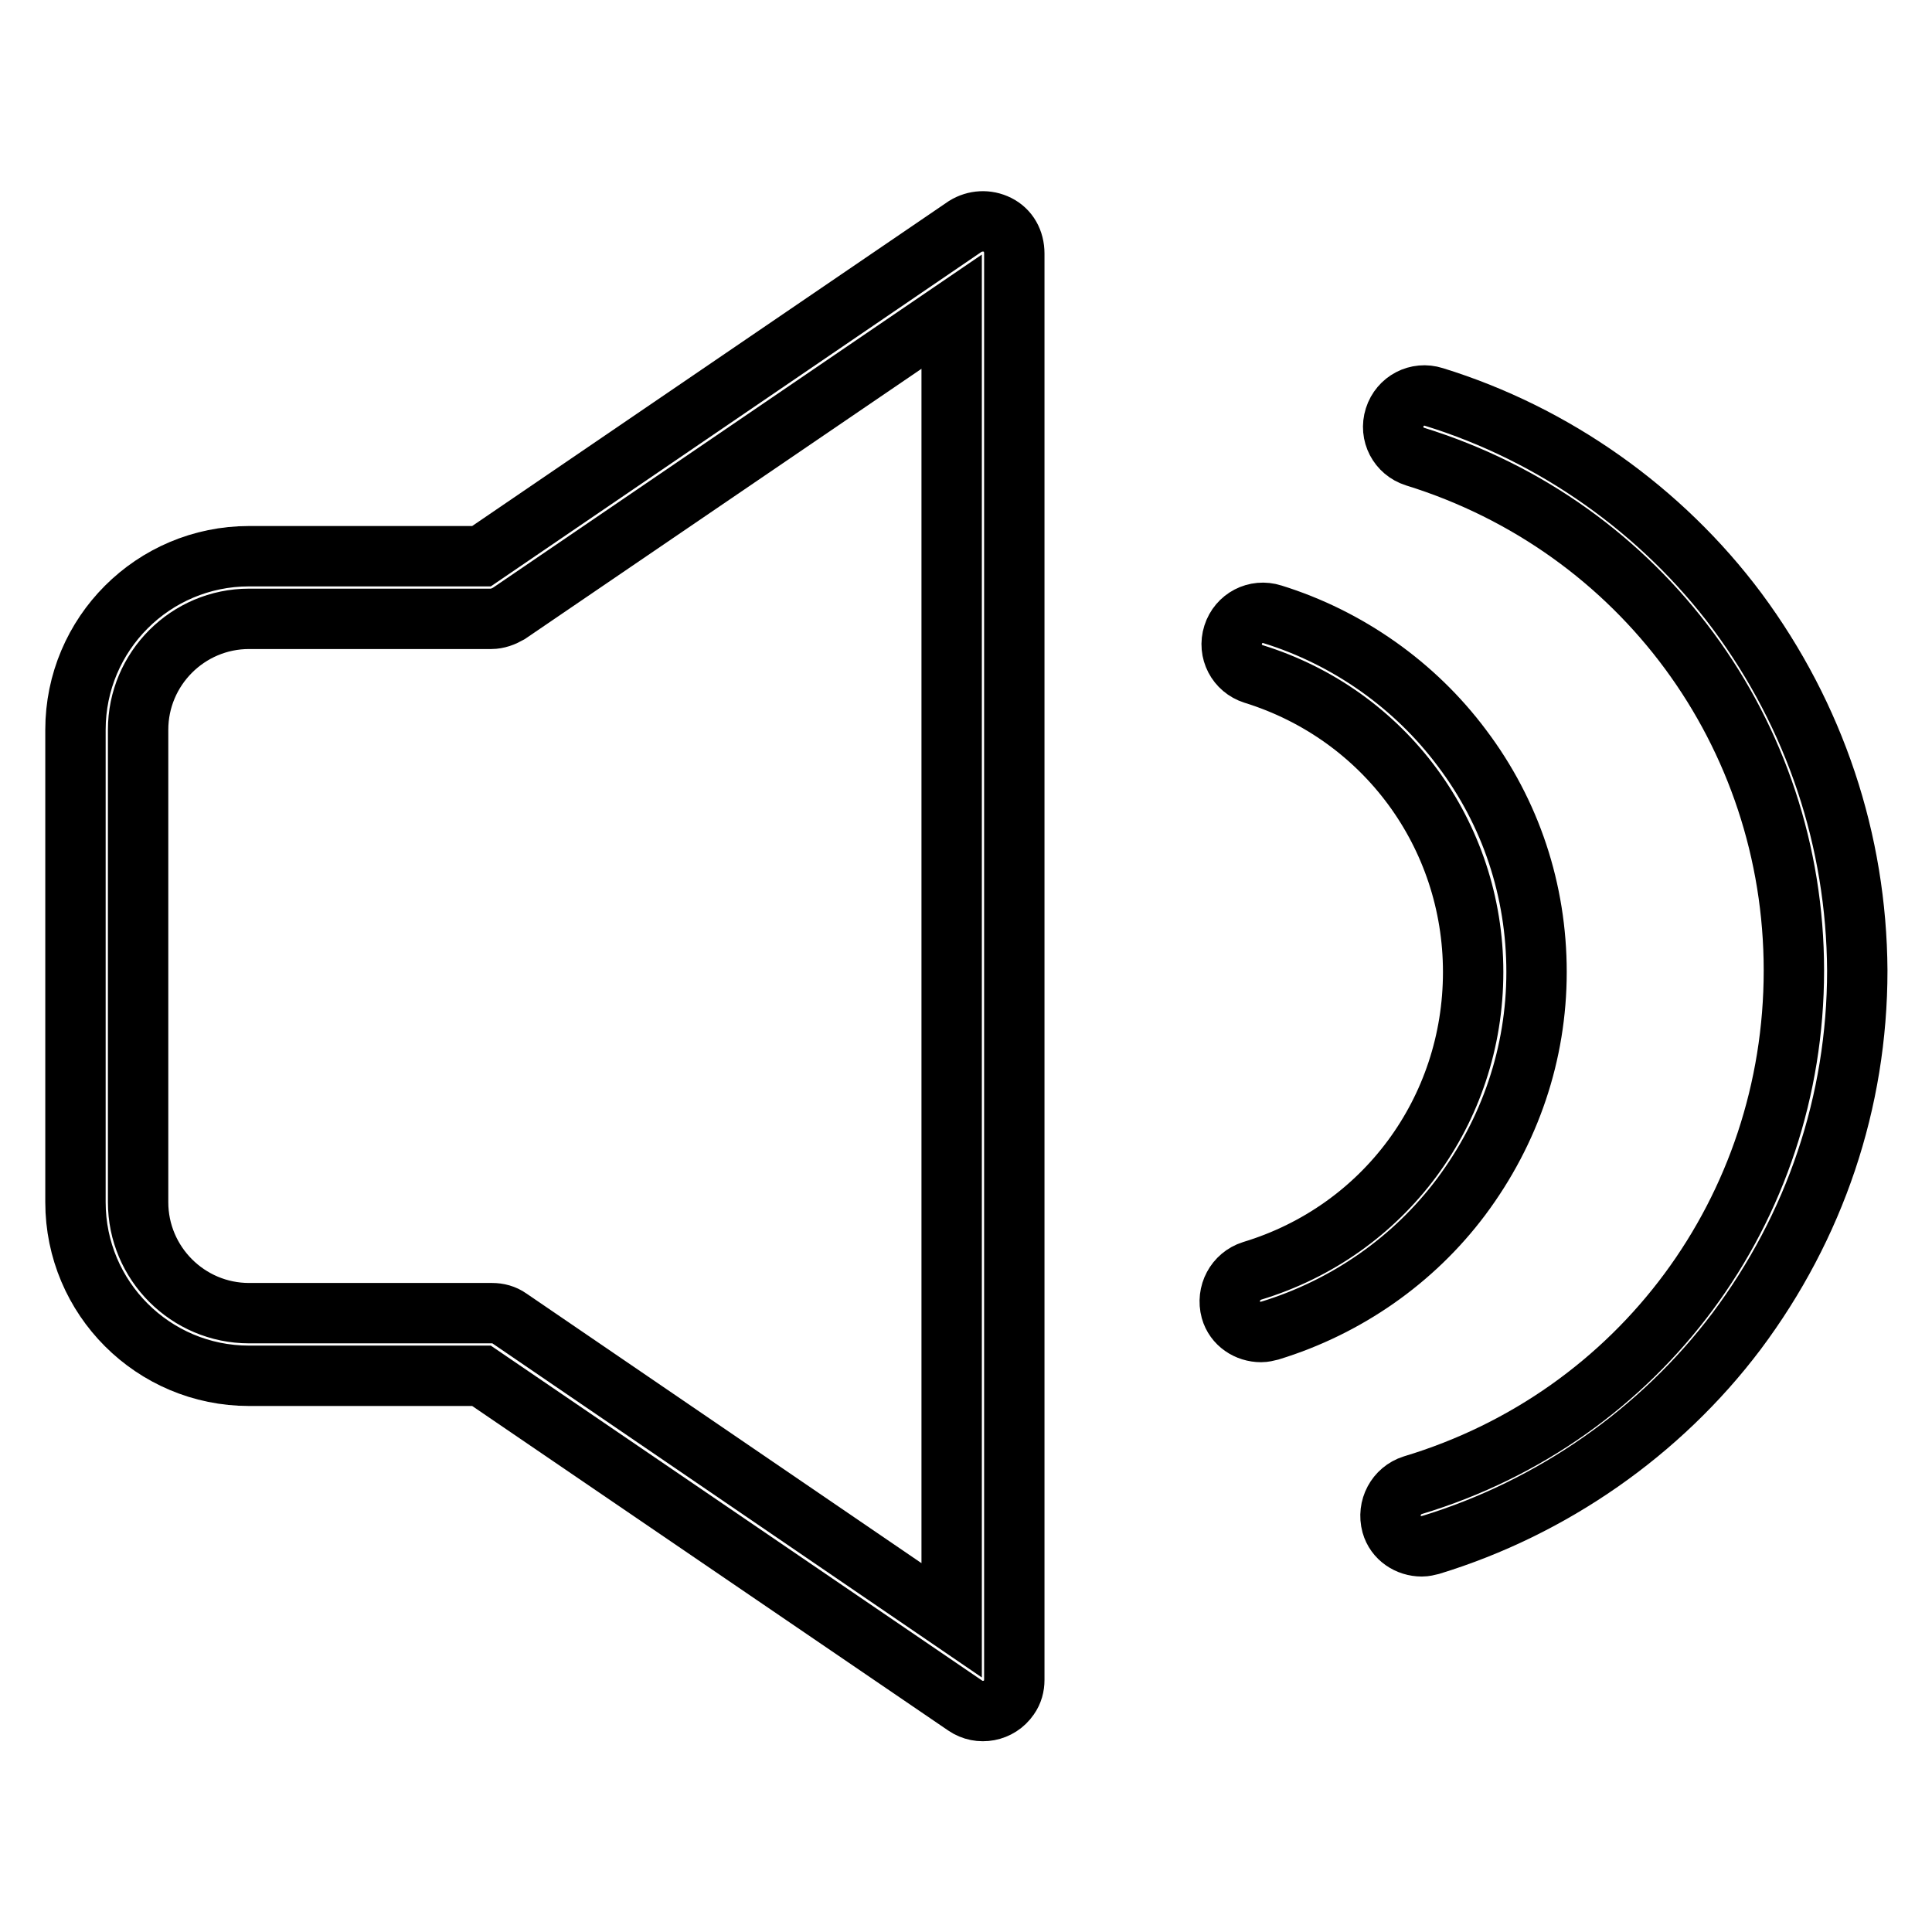 <?xml version="1.0" encoding="utf-8"?>
<!-- Svg Vector Icons : http://www.onlinewebfonts.com/icon -->
<!DOCTYPE svg PUBLIC "-//W3C//DTD SVG 1.1//EN" "http://www.w3.org/Graphics/SVG/1.1/DTD/svg11.dtd">
<svg version="1.1" xmlns="http://www.w3.org/2000/svg" xmlns:xlink="http://www.w3.org/1999/xlink" x="0px" y="0px" viewBox="0 0 256 256" enable-background="new 0 0 256 256" xml:space="preserve">
<g> <path stroke-width="8" fill-opacity="0" stroke="#000000"  d="M230.2,81c-10-13.4-24.3-23.5-40.2-28.4c-2.2-0.7-4.5,0.5-5.2,2.7c-0.7,2.2,0.5,4.5,2.7,5.2 c30,9.3,50.2,36.7,50.2,68.1c0,31.6-20.3,59.1-50.5,68.2c-2.2,0.7-3.4,3-2.8,5.2c0.5,1.8,2.2,2.9,4,2.9c0.4,0,0.8-0.1,1.2-0.2 c16-4.9,30.4-14.9,40.5-28.3c10.4-13.9,16-30.4,16-47.8C246,111.4,240.5,94.9,230.2,81L230.2,81z"/> <path stroke-width="8" fill-opacity="0" stroke="#000000"  d="M193.6,158.6c6.5-8.7,10-19,10-29.8c0-10.8-3.4-21.1-9.9-29.7c-6.2-8.3-15.1-14.6-25.1-17.7 c-2.2-0.7-4.5,0.5-5.2,2.7c-0.7,2.2,0.5,4.5,2.7,5.2c17.4,5.4,29.1,21.3,29.1,39.5c0,18.4-11.8,34.3-29.3,39.6 c-2.2,0.7-3.4,3-2.8,5.2c0.5,1.8,2.2,2.9,4,2.9c0.4,0,0.8-0.1,1.2-0.2C178.4,173.2,187.3,167,193.6,158.6z M132.2,29.8 c-1.4-0.7-3-0.6-4.3,0.2L63.8,73.7H33c-12.7,0-23,10.3-23,23v62.6c0,12.7,10.3,23,23,23h30.8l64.1,43.7c1.9,1.3,4.5,0.8,5.8-1.1 c0.5-0.7,0.7-1.5,0.7-2.3v-189C134.4,31.9,133.6,30.5,132.2,29.8z M67.5,174.7c-0.7-0.5-1.5-0.7-2.3-0.7H33 c-8.1,0-14.7-6.6-14.7-14.7V96.7C18.3,88.6,24.9,82,33,82h32.1c0.8,0,1.6-0.3,2.3-0.7l58.7-40l0,173.4L67.5,174.7z"/></g>
</svg>
